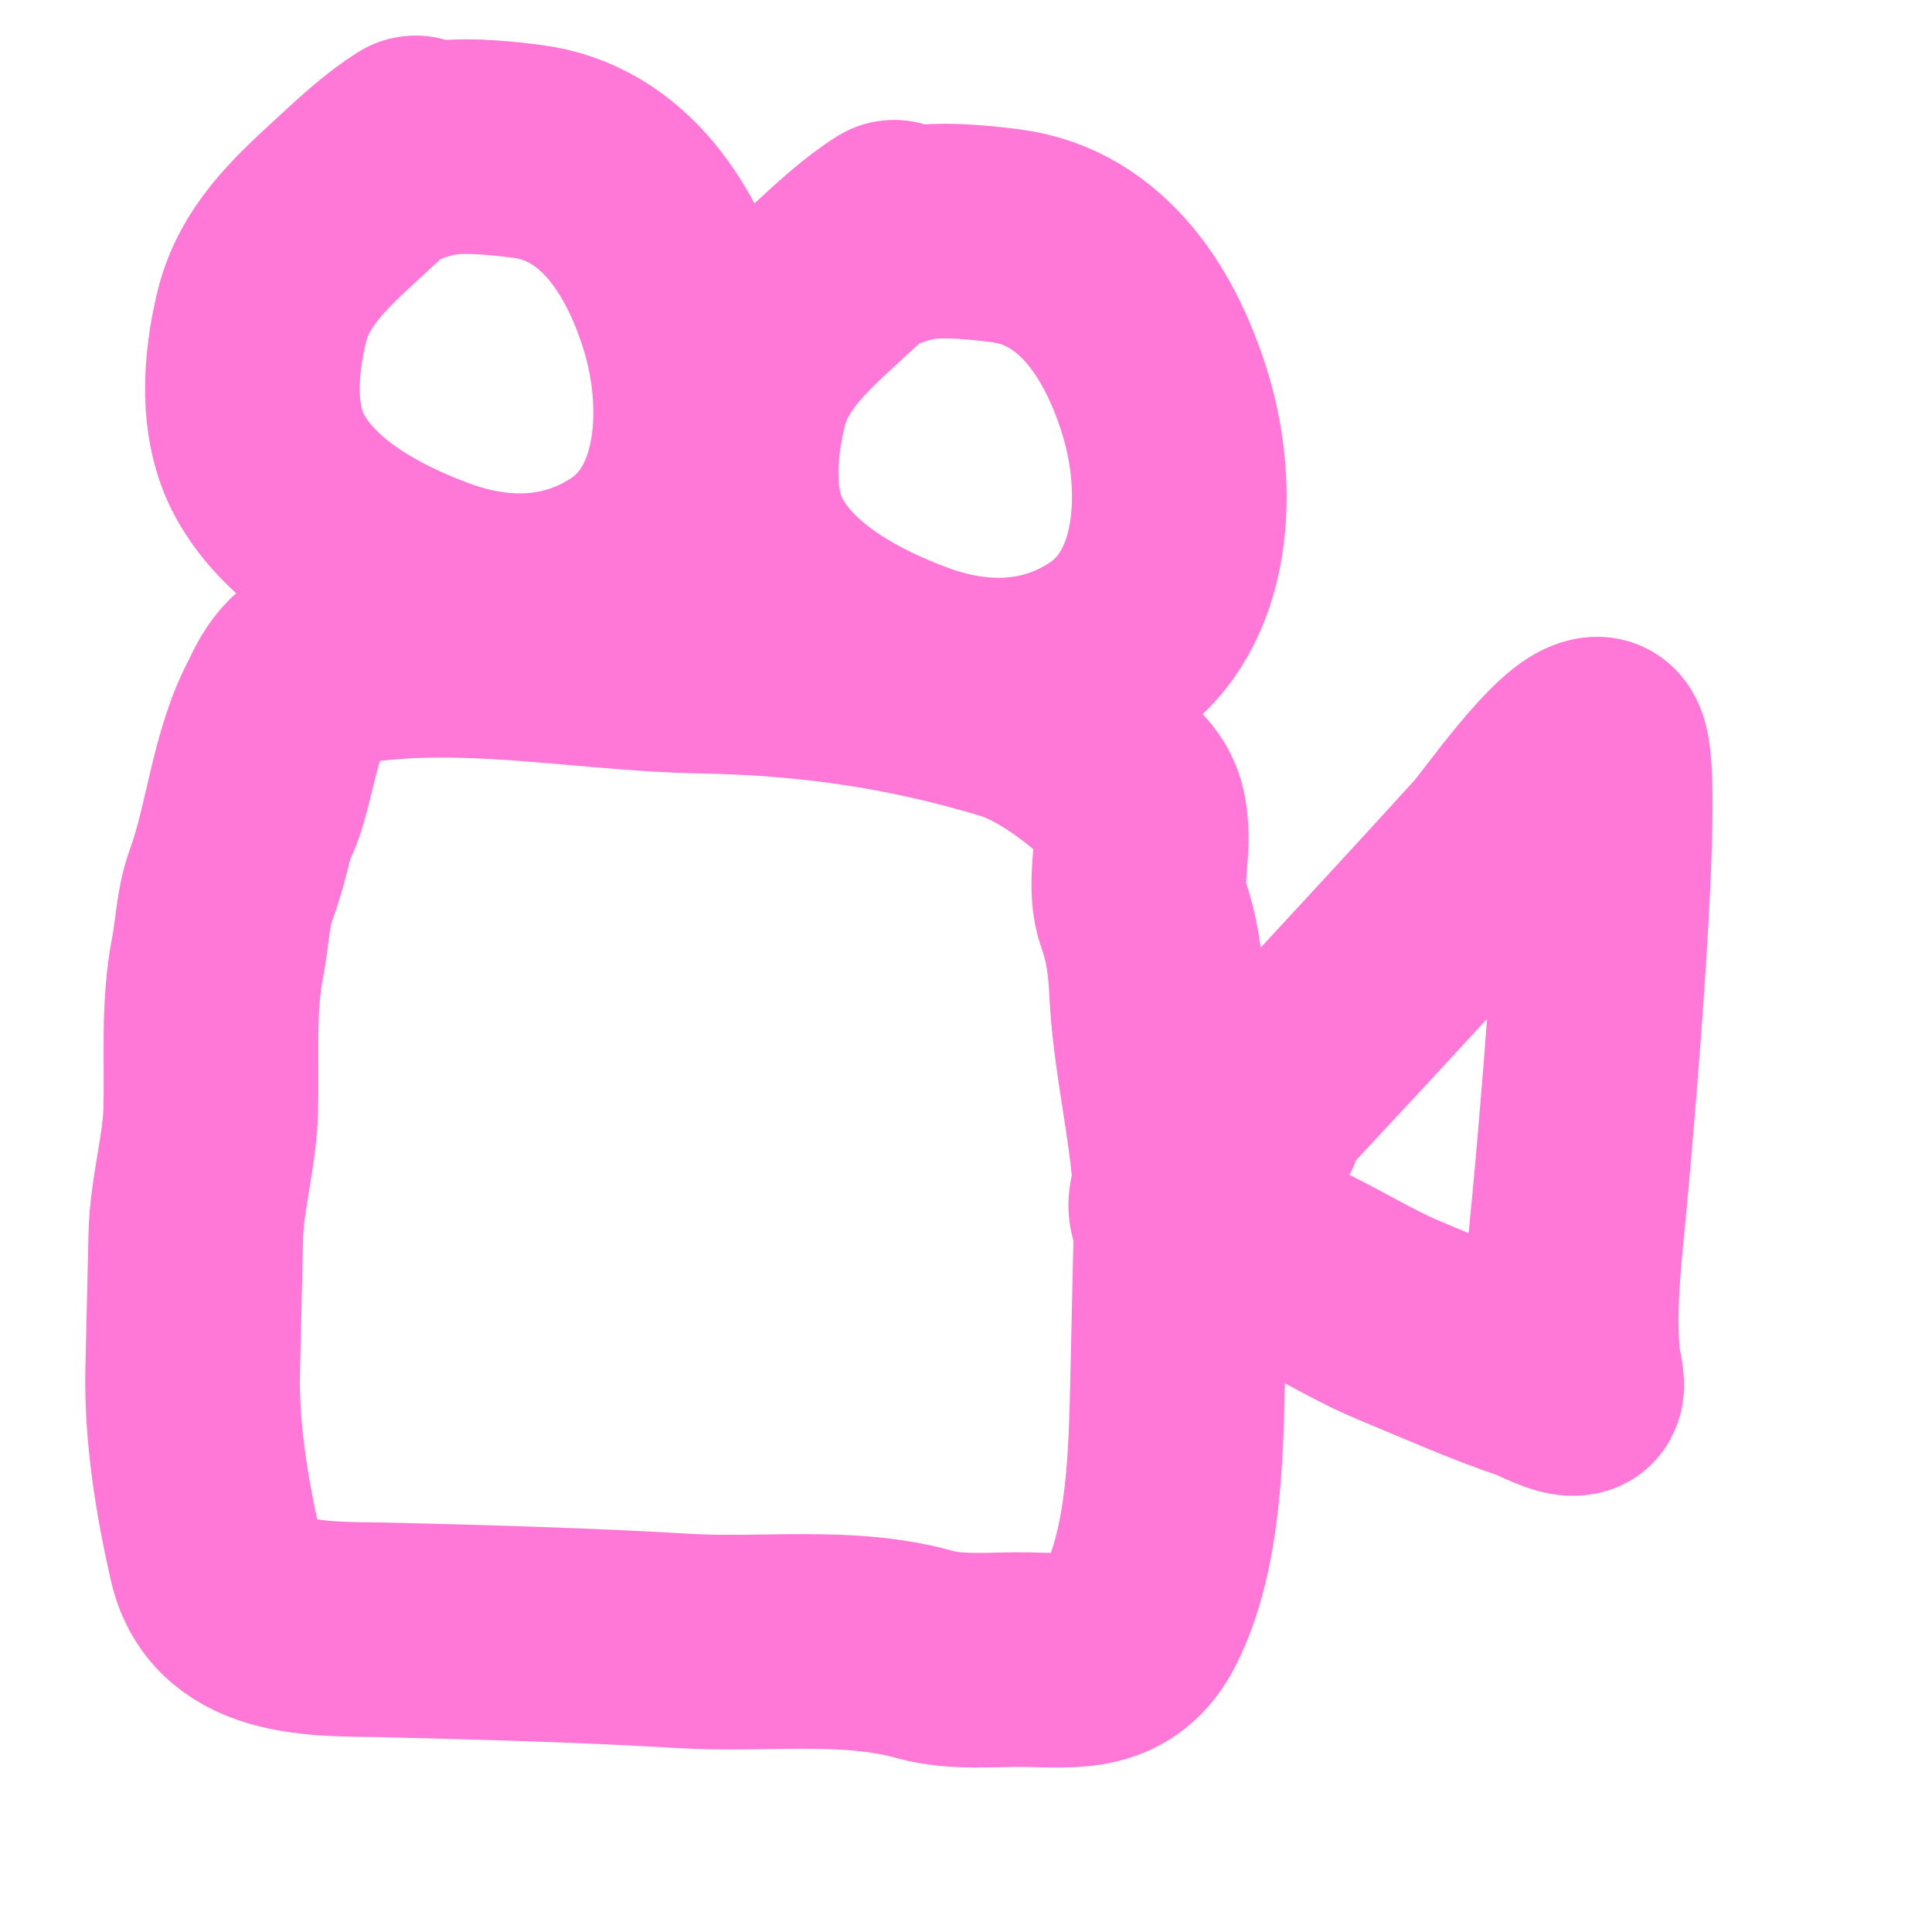 <?xml version="1.0" encoding="UTF-8"?> <svg xmlns="http://www.w3.org/2000/svg" width="27" height="27" viewBox="0 0 27 27" fill="none"><path d="M3.998 9.858C3.579 10.625 3.528 11.556 3.224 12.384C3.114 12.687 3.104 13.064 3.041 13.381C2.907 14.064 2.962 14.797 2.946 15.49C2.933 16.096 2.749 16.674 2.736 17.287C2.721 17.912 2.707 18.538 2.693 19.163C2.674 20.018 2.823 20.924 3.012 21.755C3.262 22.853 4.539 22.757 5.463 22.78C6.838 22.814 8.201 22.852 9.571 22.933C10.668 22.999 11.853 22.822 12.919 23.121C13.367 23.247 13.887 23.186 14.348 23.194C15.017 23.206 15.589 23.284 15.939 22.584C16.413 21.637 16.434 20.307 16.458 19.278C16.474 18.551 16.491 17.824 16.507 17.097C16.532 15.998 16.209 14.904 16.161 13.813C16.146 13.454 16.095 13.1 15.973 12.762C15.847 12.413 15.968 11.973 15.947 11.609C15.931 11.331 15.873 11.168 15.692 10.985C15.305 10.593 14.671 10.127 14.138 9.967C12.683 9.529 11.322 9.336 9.8 9.309C8.136 9.279 6.306 8.885 4.661 9.223C3.84 9.391 3.821 10.741 3.55 11.342" stroke="#FF78D7" stroke-width="3" stroke-linecap="round"></path><path d="M16.752 16.372C18.141 14.888 19.525 13.4 20.893 11.897C21.066 11.708 21.968 10.405 22.322 10.399C22.66 10.394 22.124 16.235 22.099 16.521C22.027 17.36 21.899 18.228 21.989 19.072C21.989 19.073 22.063 19.387 22.023 19.399C21.895 19.438 21.559 19.248 21.445 19.209C20.8 18.991 20.175 18.71 19.546 18.45C18.793 18.139 18.037 17.567 17.236 17.419C17.146 17.402 17.066 17.277 16.931 17.245C15.705 16.953 17.062 15.976 17.533 15.721" stroke="#FF78D7" stroke-width="3" stroke-linecap="round"></path><path d="M5.806 1.997C5.467 2.208 5.155 2.505 4.866 2.771C4.336 3.259 3.827 3.723 3.656 4.435C3.498 5.091 3.435 5.895 3.77 6.51C4.215 7.327 5.187 7.849 6.042 8.164C6.974 8.508 7.954 8.498 8.811 7.932C9.906 7.209 9.939 5.621 9.608 4.507C9.281 3.406 8.601 2.268 7.356 2.114C7.018 2.072 6.604 2.029 6.261 2.06C5.966 2.086 5.648 2.198 5.36 2.327" stroke="#FF78D7" stroke-width="3" stroke-linecap="round"></path><path d="M12.495 3.176C12.157 3.388 11.844 3.685 11.556 3.95C11.025 4.438 10.516 4.903 10.345 5.615C10.188 6.271 10.124 7.075 10.459 7.689C10.905 8.506 11.877 9.028 12.732 9.344C13.663 9.687 14.643 9.678 15.5 9.112C16.596 8.389 16.628 6.801 16.297 5.687C15.97 4.586 15.291 3.448 14.045 3.294C13.707 3.252 13.293 3.209 12.951 3.24C12.655 3.266 12.337 3.378 12.05 3.507" stroke="#FF78D7" stroke-width="3" stroke-linecap="round"></path><path d="M21.516 11.558C21.567 11.343 21.62 11.114 21.675 10.9C21.765 10.705 21.863 10.536 21.953 10.491C22.056 10.439 22.179 10.493 22.279 10.547C22.649 10.748 22.822 12.395 22.891 13.996C22.961 15.616 22.91 17.937 22.562 19.015C22.291 19.859 21.996 19.893 21.726 19.41C21.478 18.967 21.201 18.225 21.089 17.041C21.004 16.151 21.044 14.975 21.109 14.013C21.178 12.978 21.341 12.291 21.512 11.573L21.516 11.558Z" fill="#FF78D7"></path></svg> 
